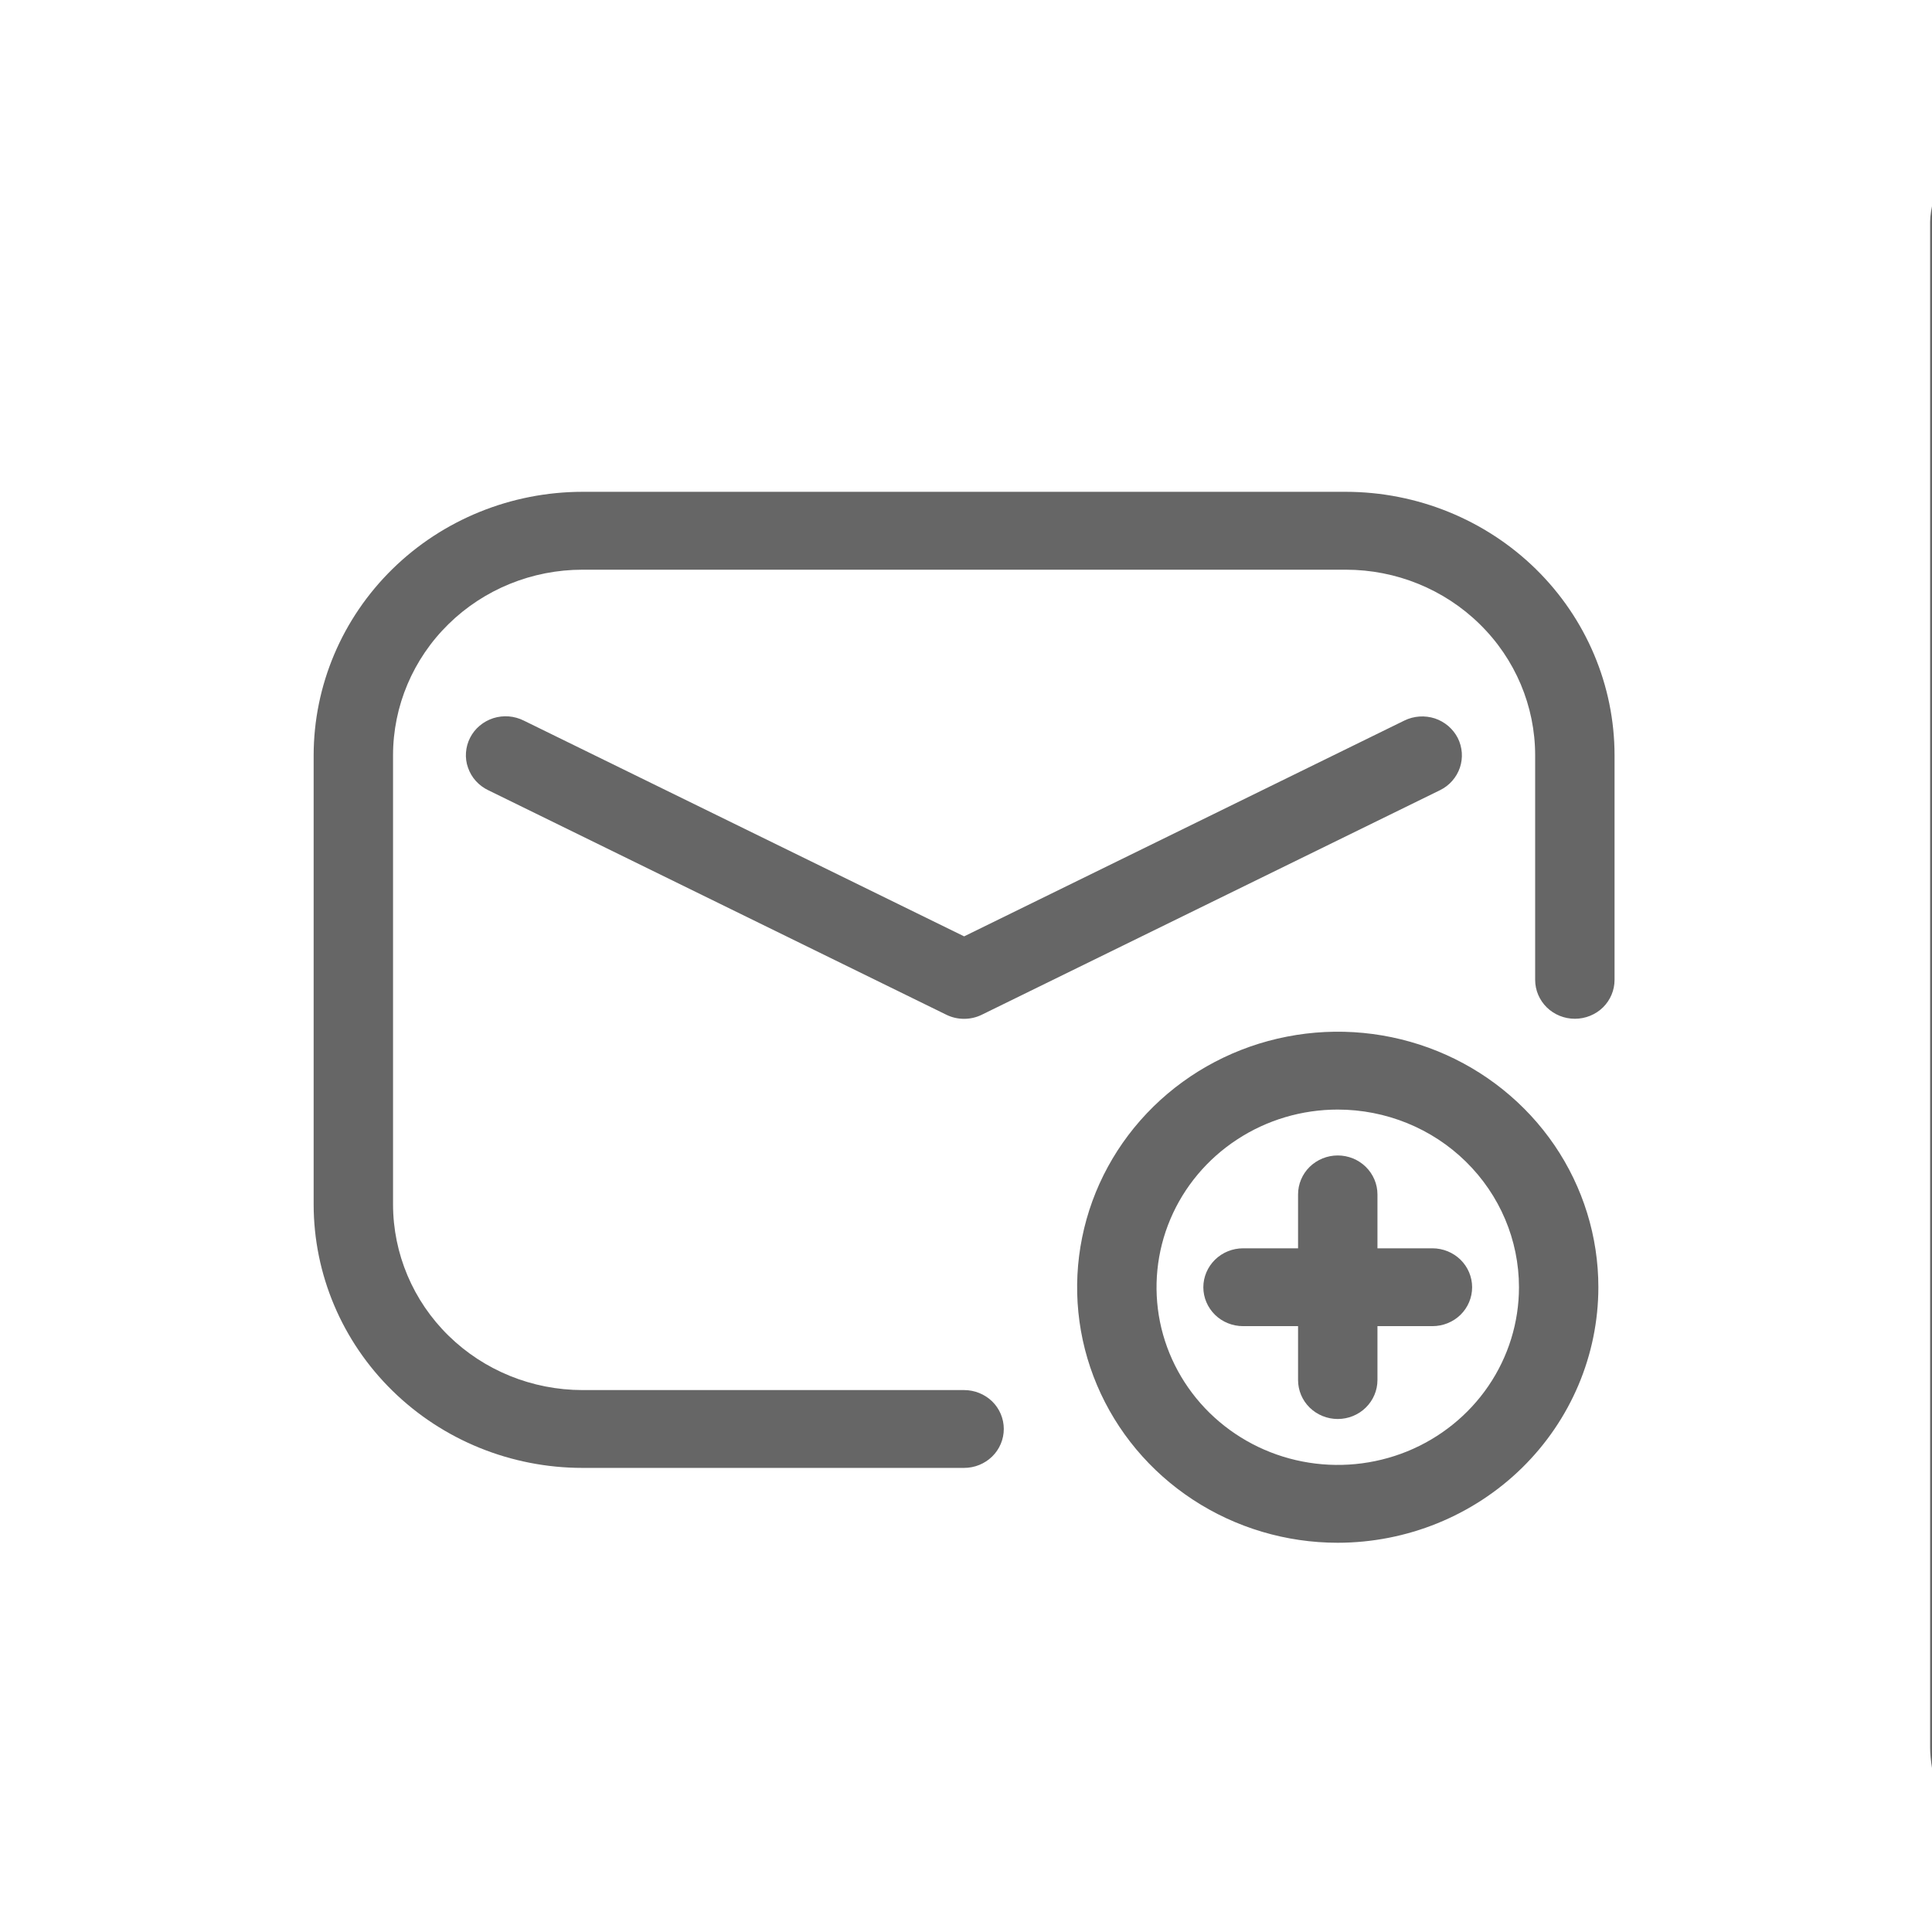 <svg width="32" height="32" viewBox="0 0 32 32" fill="none" xmlns="http://www.w3.org/2000/svg">
<rect x="0" y="0" width="32" height="32" fill="#808080" stroke="none"/>
<g clip-path="url(#clip0_46_1017)">
<rect width="32" height="32" fill="black" fill-opacity="0.2"/>
<path fill-rule="evenodd" clip-rule="evenodd" d="M22.157 18.378C21.564 18.378 20.983 18.55 20.49 18.874C19.996 19.197 19.611 19.657 19.384 20.195C19.157 20.732 19.098 21.324 19.213 21.895C19.329 22.466 19.615 22.99 20.035 23.402C20.455 23.813 20.989 24.094 21.572 24.207C22.154 24.321 22.758 24.262 23.306 24.04C23.854 23.817 24.323 23.44 24.653 22.956C24.983 22.472 25.159 21.903 25.159 21.321C25.159 20.54 24.842 19.792 24.279 19.24C23.717 18.688 22.953 18.378 22.157 18.378ZM23.726 21.965H22.815V22.858C22.815 23.029 22.745 23.193 22.622 23.314C22.499 23.435 22.332 23.503 22.157 23.503C21.983 23.503 21.816 23.435 21.692 23.314C21.569 23.193 21.5 23.029 21.5 22.858V21.965H20.589C20.415 21.965 20.247 21.898 20.124 21.777C20.001 21.656 19.931 21.492 19.931 21.321C19.931 21.15 20.001 20.986 20.124 20.865C20.247 20.744 20.415 20.676 20.589 20.676H21.5V19.783C21.5 19.612 21.569 19.448 21.692 19.327C21.816 19.206 21.983 19.138 22.157 19.138C22.332 19.138 22.499 19.206 22.622 19.327C22.745 19.448 22.815 19.612 22.815 19.783V20.676H23.726C23.9 20.676 24.067 20.744 24.191 20.865C24.314 20.986 24.383 21.15 24.383 21.321C24.383 21.492 24.314 21.656 24.191 21.777C24.067 21.898 23.9 21.965 23.726 21.965Z" fill="white"/>
<path fill-rule="evenodd" clip-rule="evenodd" d="M31.594 -0.063L3.125 -0.469C2.3 -0.468 0.552 -0.572 -0.031 -3.62396e-05C-0.615 0.572 -0.031 2.867 -0.031 3.676V28.948C-0.031 29.758 -0.896 31.428 -0.312 32C0.271 32.572 2.256 31.999 3.081 32H28.856C29.682 31.999 31.573 32.572 32.156 32C32.74 31.428 31.968 29.758 31.969 28.948V3.676C31.968 2.867 33.302 0.51 32.719 -0.063C32.135 -0.635 32.419 -0.062 31.594 -0.063ZM22.157 25.553C21.303 25.553 20.469 25.305 19.759 24.84C19.049 24.375 18.496 23.714 18.169 22.94C17.842 22.167 17.757 21.316 17.924 20.495C18.09 19.674 18.501 18.92 19.105 18.328C19.709 17.736 20.478 17.333 21.315 17.17C22.152 17.006 23.02 17.09 23.809 17.41C24.598 17.731 25.272 18.273 25.747 18.969C26.221 19.665 26.474 20.483 26.474 21.321C26.473 22.443 26.018 23.519 25.209 24.313C24.4 25.106 23.302 25.552 22.157 25.553ZM16.262 16.807C16.171 16.852 16.07 16.875 15.968 16.875C15.866 16.875 15.765 16.852 15.674 16.807L8.088 13.089C8.01 13.052 7.94 13 7.882 12.936C7.824 12.872 7.78 12.797 7.752 12.716C7.723 12.636 7.712 12.55 7.718 12.465C7.724 12.38 7.747 12.296 7.786 12.22C7.825 12.143 7.879 12.075 7.945 12.02C8.011 11.964 8.088 11.922 8.171 11.895C8.254 11.869 8.341 11.859 8.428 11.866C8.515 11.873 8.599 11.897 8.677 11.936L15.969 15.509L23.262 11.934C23.339 11.896 23.424 11.874 23.51 11.868C23.596 11.862 23.683 11.873 23.765 11.899C23.846 11.926 23.922 11.969 23.987 12.024C24.053 12.08 24.106 12.148 24.145 12.223C24.183 12.299 24.206 12.382 24.212 12.466C24.218 12.551 24.207 12.636 24.18 12.716C24.152 12.797 24.109 12.871 24.052 12.935C23.996 12.999 23.927 13.051 23.849 13.089L16.262 16.807ZM26.742 16.23C26.742 16.401 26.673 16.565 26.55 16.686C26.427 16.806 26.259 16.874 26.085 16.874C25.91 16.874 25.743 16.806 25.62 16.686C25.497 16.565 25.427 16.401 25.427 16.23V12.511C25.427 11.695 25.097 10.913 24.508 10.337C23.92 9.76 23.123 9.436 22.291 9.436H9.647C8.815 9.436 8.017 9.76 7.429 10.337C6.841 10.913 6.51 11.695 6.51 12.511V19.95C6.511 20.765 6.841 21.547 7.429 22.123C8.018 22.7 8.815 23.023 9.647 23.024H15.969C16.143 23.024 16.31 23.092 16.434 23.212C16.557 23.333 16.626 23.497 16.626 23.668C16.626 23.839 16.557 24.003 16.434 24.124C16.31 24.245 16.143 24.313 15.969 24.313H9.647C8.466 24.313 7.334 23.853 6.5 23.035C5.665 22.217 5.196 21.107 5.195 19.95V12.511C5.196 11.354 5.665 10.244 6.5 9.425C7.334 8.607 8.466 8.147 9.647 8.146H22.291C23.471 8.147 24.603 8.607 25.438 9.425C26.273 10.244 26.742 11.354 26.742 12.511V16.23Z" fill="white"/>
</g>
<defs>
<clipPath id="clip0_46_1017">
<rect width="32" height="32" fill="white"/>
</clipPath>
</defs>
</svg>
